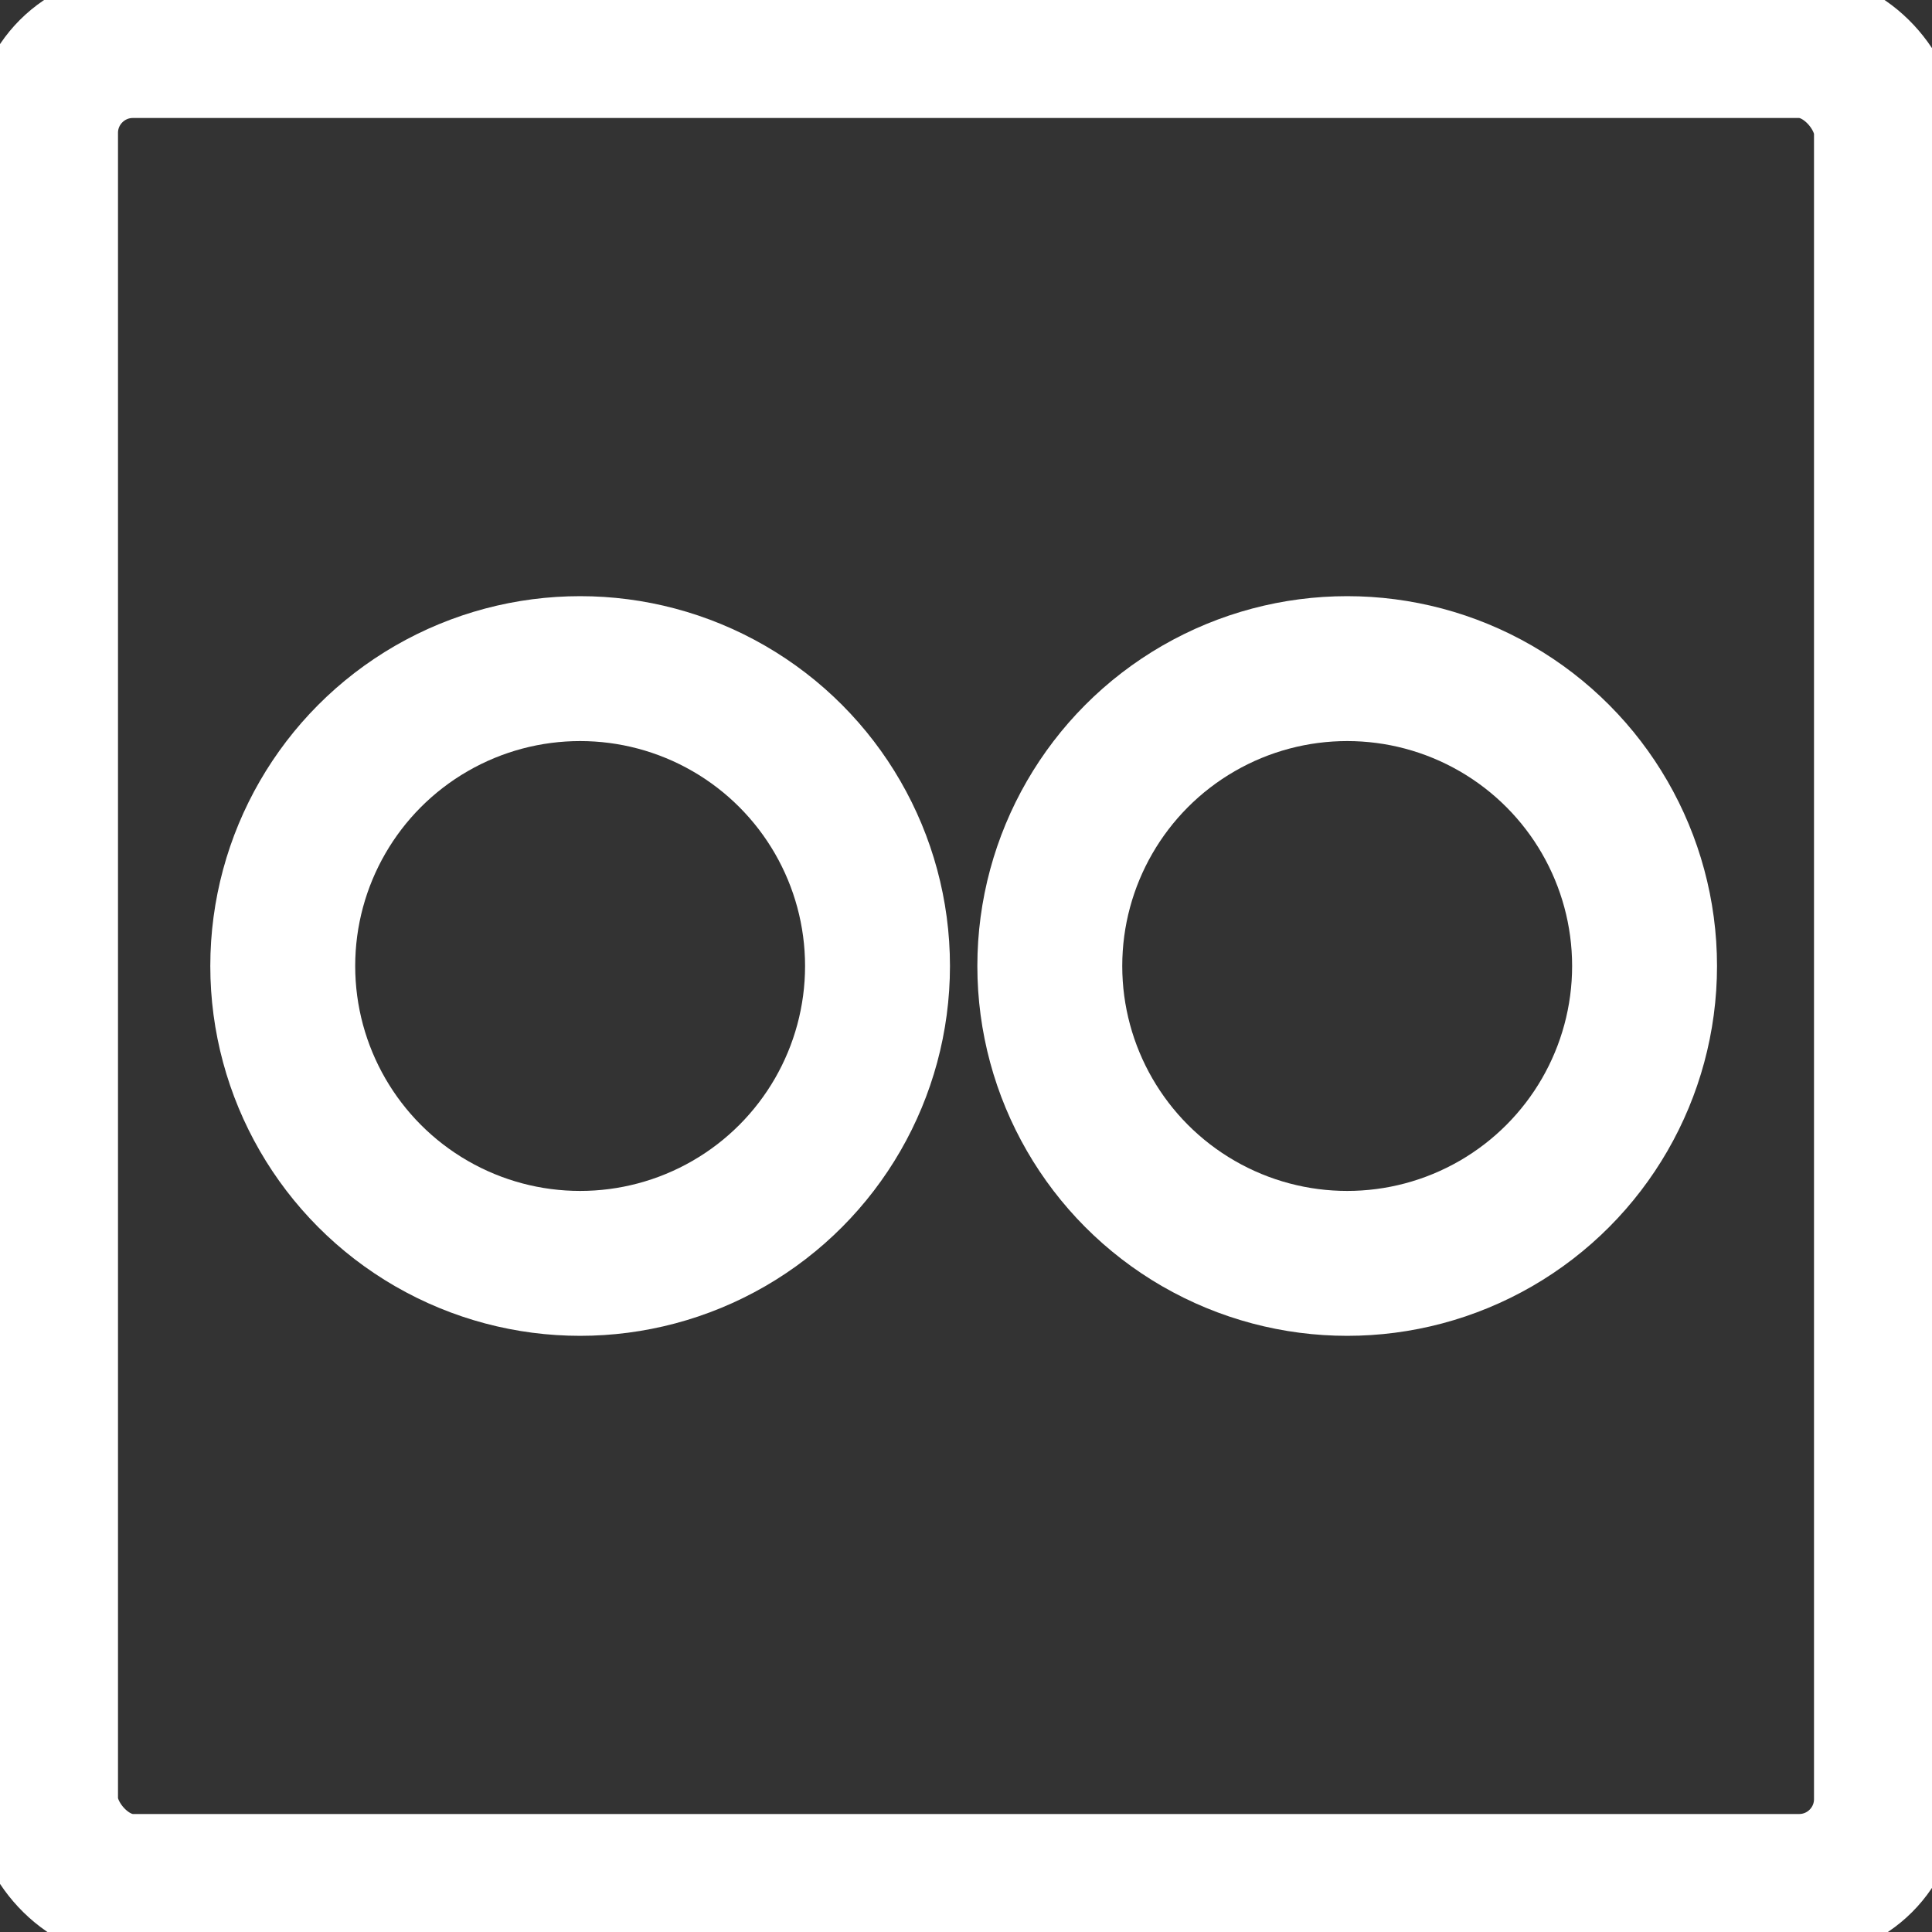 <?xml version="1.0" encoding="UTF-8"?>
<svg id="SRT_x5F_icons" xmlns="http://www.w3.org/2000/svg" baseProfile="tiny" version="1.2" viewBox="0 0 40 40">
  <rect x="0" y="0" width="40" height="40" fill="#333333" stroke="none"/>
  <!-- Generator: Adobe Illustrator 29.0.1, SVG Export Plug-In . SVG Version: 2.1.0 Build 192)  -->
  <rect x=".943" y=".943" width="38.114" height="38.114" rx="1.808" ry="1.808" fill="none" stroke="#fff" stroke-miterlimit="10" stroke-width="3"/>
  <g>
    <circle cx="12.011" cy="20" r="6.157" fill="none" stroke="#fff" stroke-miterlimit="10" stroke-width="3"/>
    <circle cx="27.892" cy="20" r="6.157" fill="none" stroke="#fff" stroke-miterlimit="10" stroke-width="3"/>
  </g>
</svg>